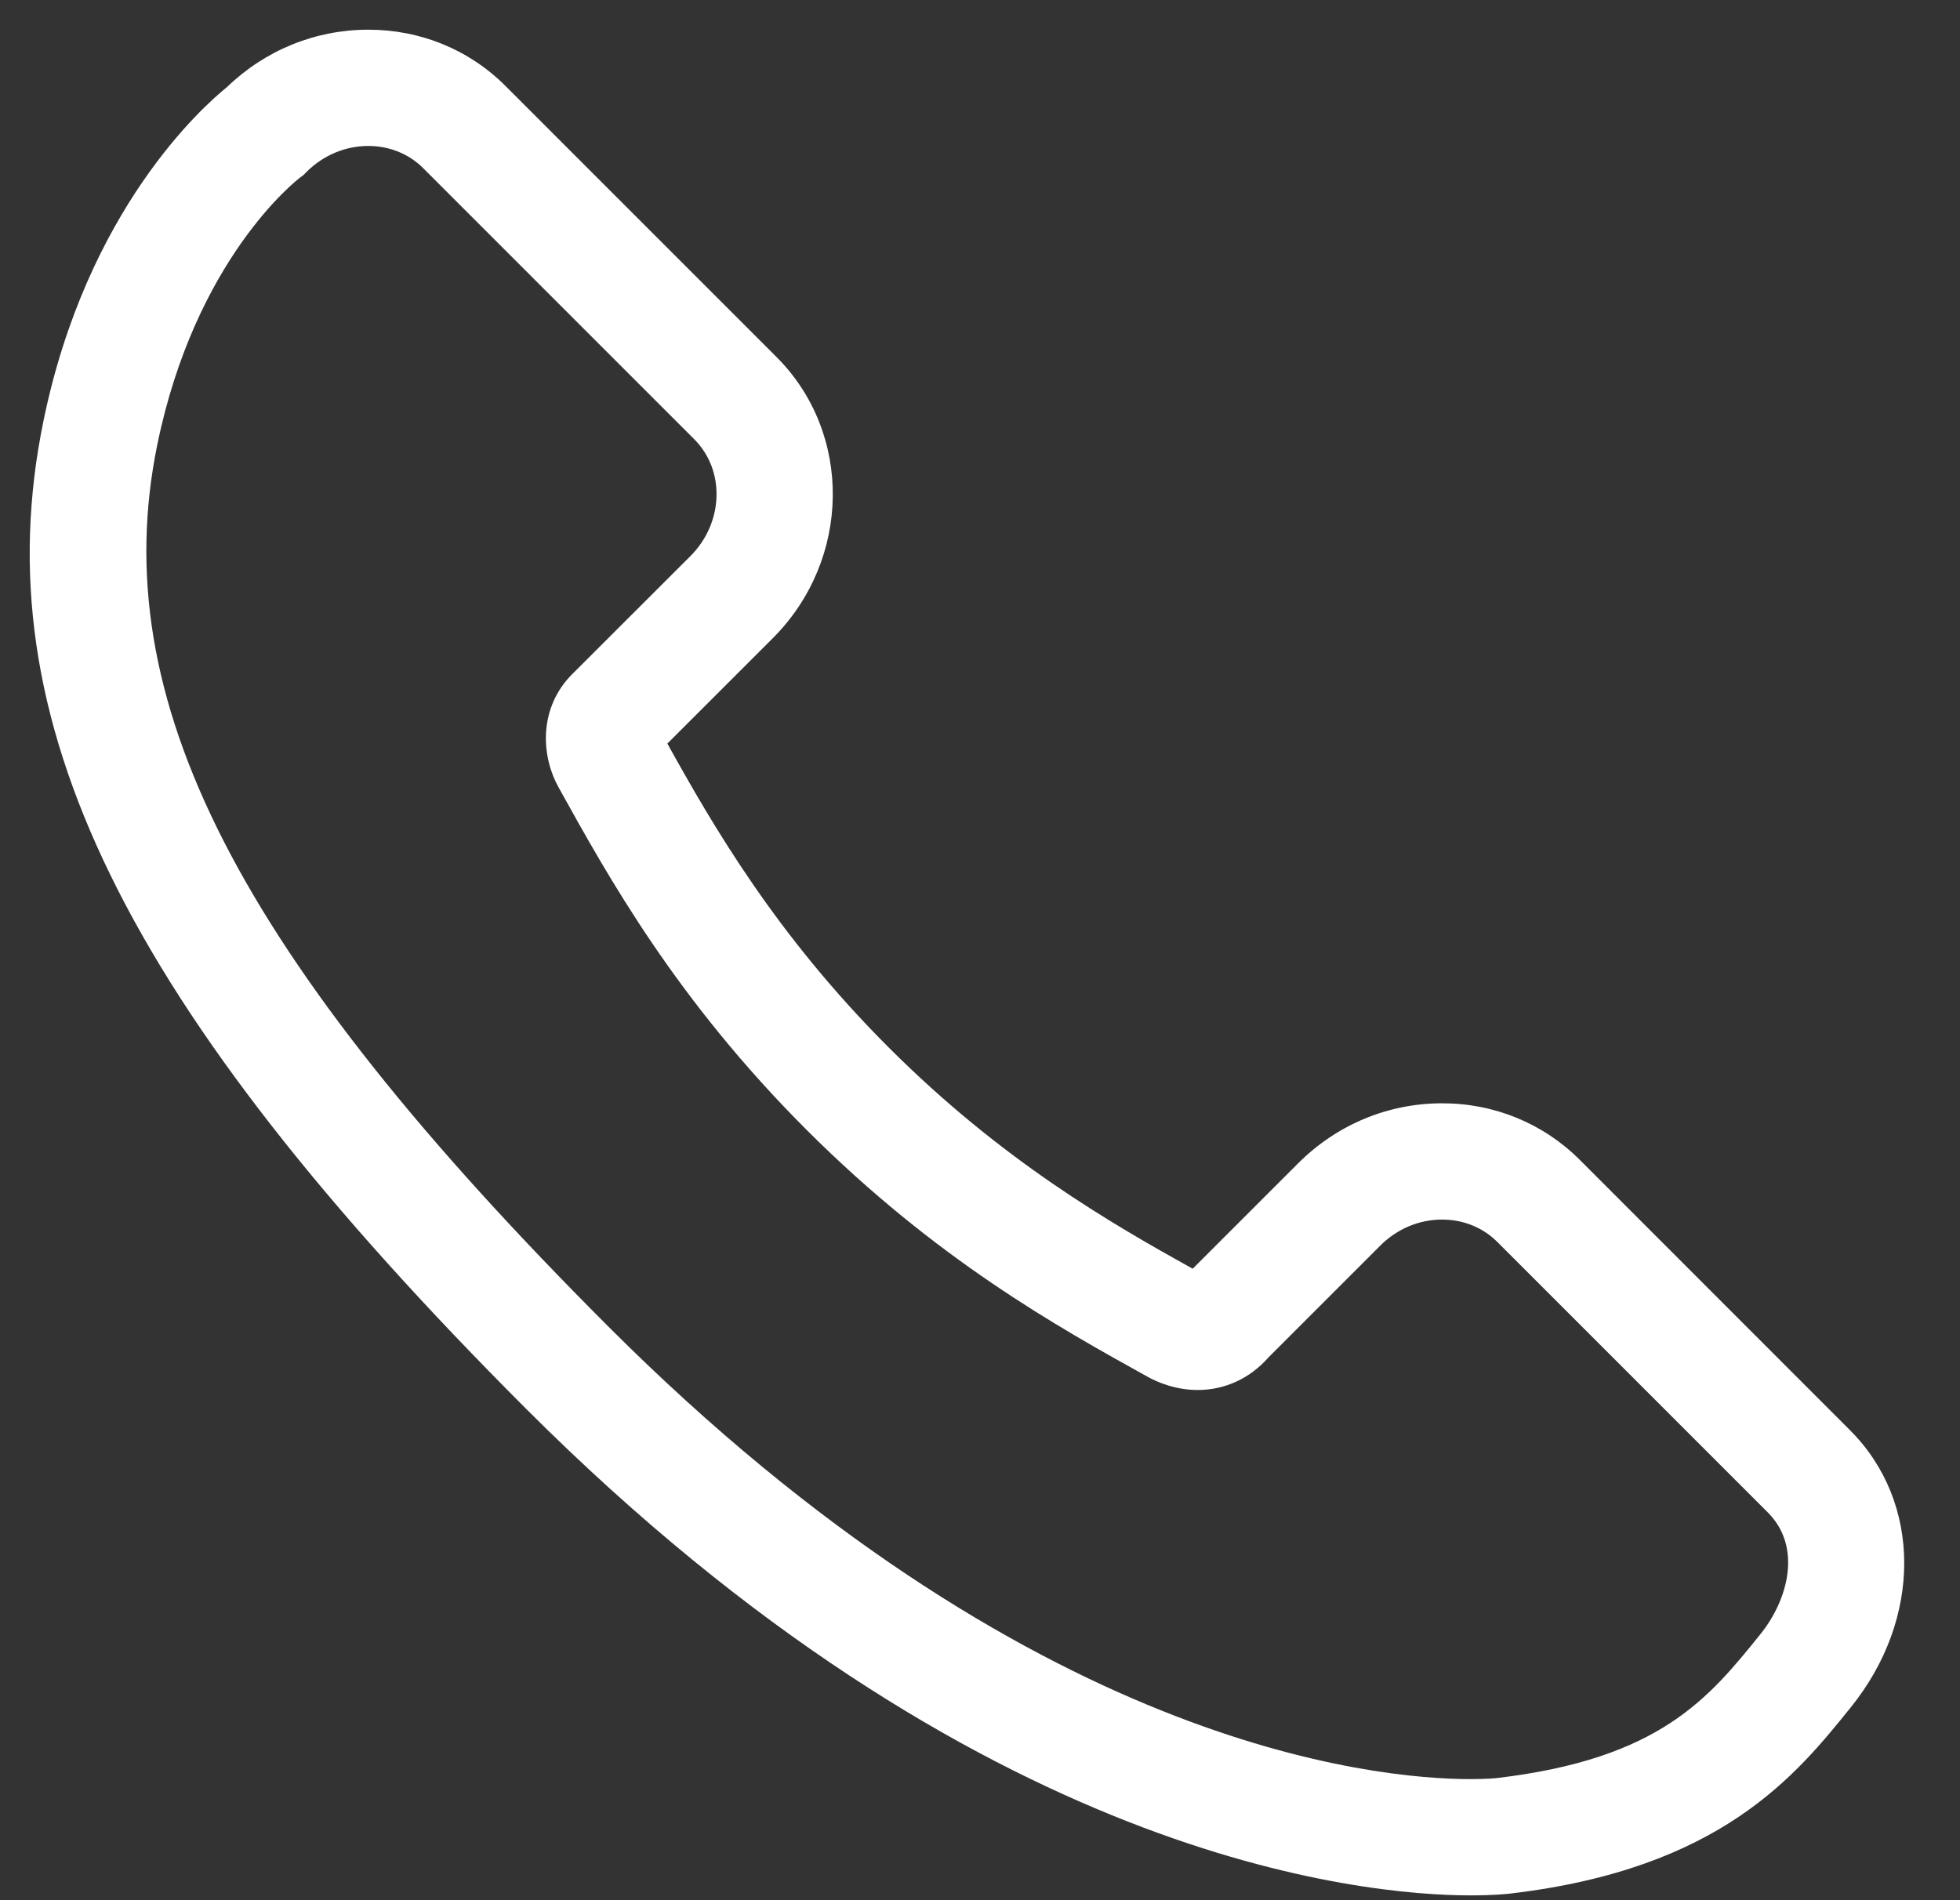 <svg width="33" height="32" viewBox="0 0 33 32" fill="none" xmlns="http://www.w3.org/2000/svg">
<rect x="0" y="0" width="33" height="32" fill="#333333" stroke="none"/>
<path d="M31.152 24.089L26.591 19.525C25.978 18.916 25.158 18.58 24.281 18.58C23.369 18.58 22.508 18.939 21.856 19.591L20.081 21.366C18.701 20.599 16.867 19.544 14.963 17.64C13.061 15.738 12.006 13.909 11.236 12.522L13.013 10.746C14.334 9.422 14.361 7.298 13.073 6.011L8.513 1.45C7.902 0.837 7.081 0.5 6.203 0.5C5.311 0.5 4.467 0.843 3.82 1.468C3.428 1.784 1.462 3.519 0.73 7.097C-0.296 12.106 2.061 16.925 8.864 23.731C16.464 31.329 22.952 31.919 24.759 31.919C25.136 31.919 25.363 31.896 25.423 31.889C28.968 31.474 30.237 29.9 31.163 28.75C32.364 27.261 32.36 25.301 31.152 24.089ZM29.639 27.521C28.768 28.601 27.945 29.622 25.195 29.944C25.194 29.944 25.044 29.961 24.759 29.961C23.142 29.961 17.316 29.412 10.249 22.346C3.975 16.07 1.773 11.766 2.648 7.49C3.287 4.369 4.984 3.042 5.05 2.992L5.108 2.949L5.159 2.897C5.443 2.614 5.813 2.458 6.202 2.458C6.557 2.458 6.885 2.591 7.127 2.834L11.688 7.396C12.213 7.92 12.185 8.802 11.627 9.362L9.617 11.37L9.584 11.405C9.06 11.982 9.122 12.762 9.41 13.269C10.243 14.772 11.383 16.83 13.578 19.025C15.765 21.212 17.82 22.352 19.318 23.183C19.468 23.267 19.778 23.408 20.166 23.408C20.623 23.408 21.044 23.214 21.355 22.861L23.241 20.975C23.523 20.694 23.892 20.538 24.281 20.538C24.636 20.538 24.966 20.672 25.207 20.912L29.766 25.472C30.345 26.053 30.106 26.942 29.639 27.521Z" fill="white"/>
</svg>
